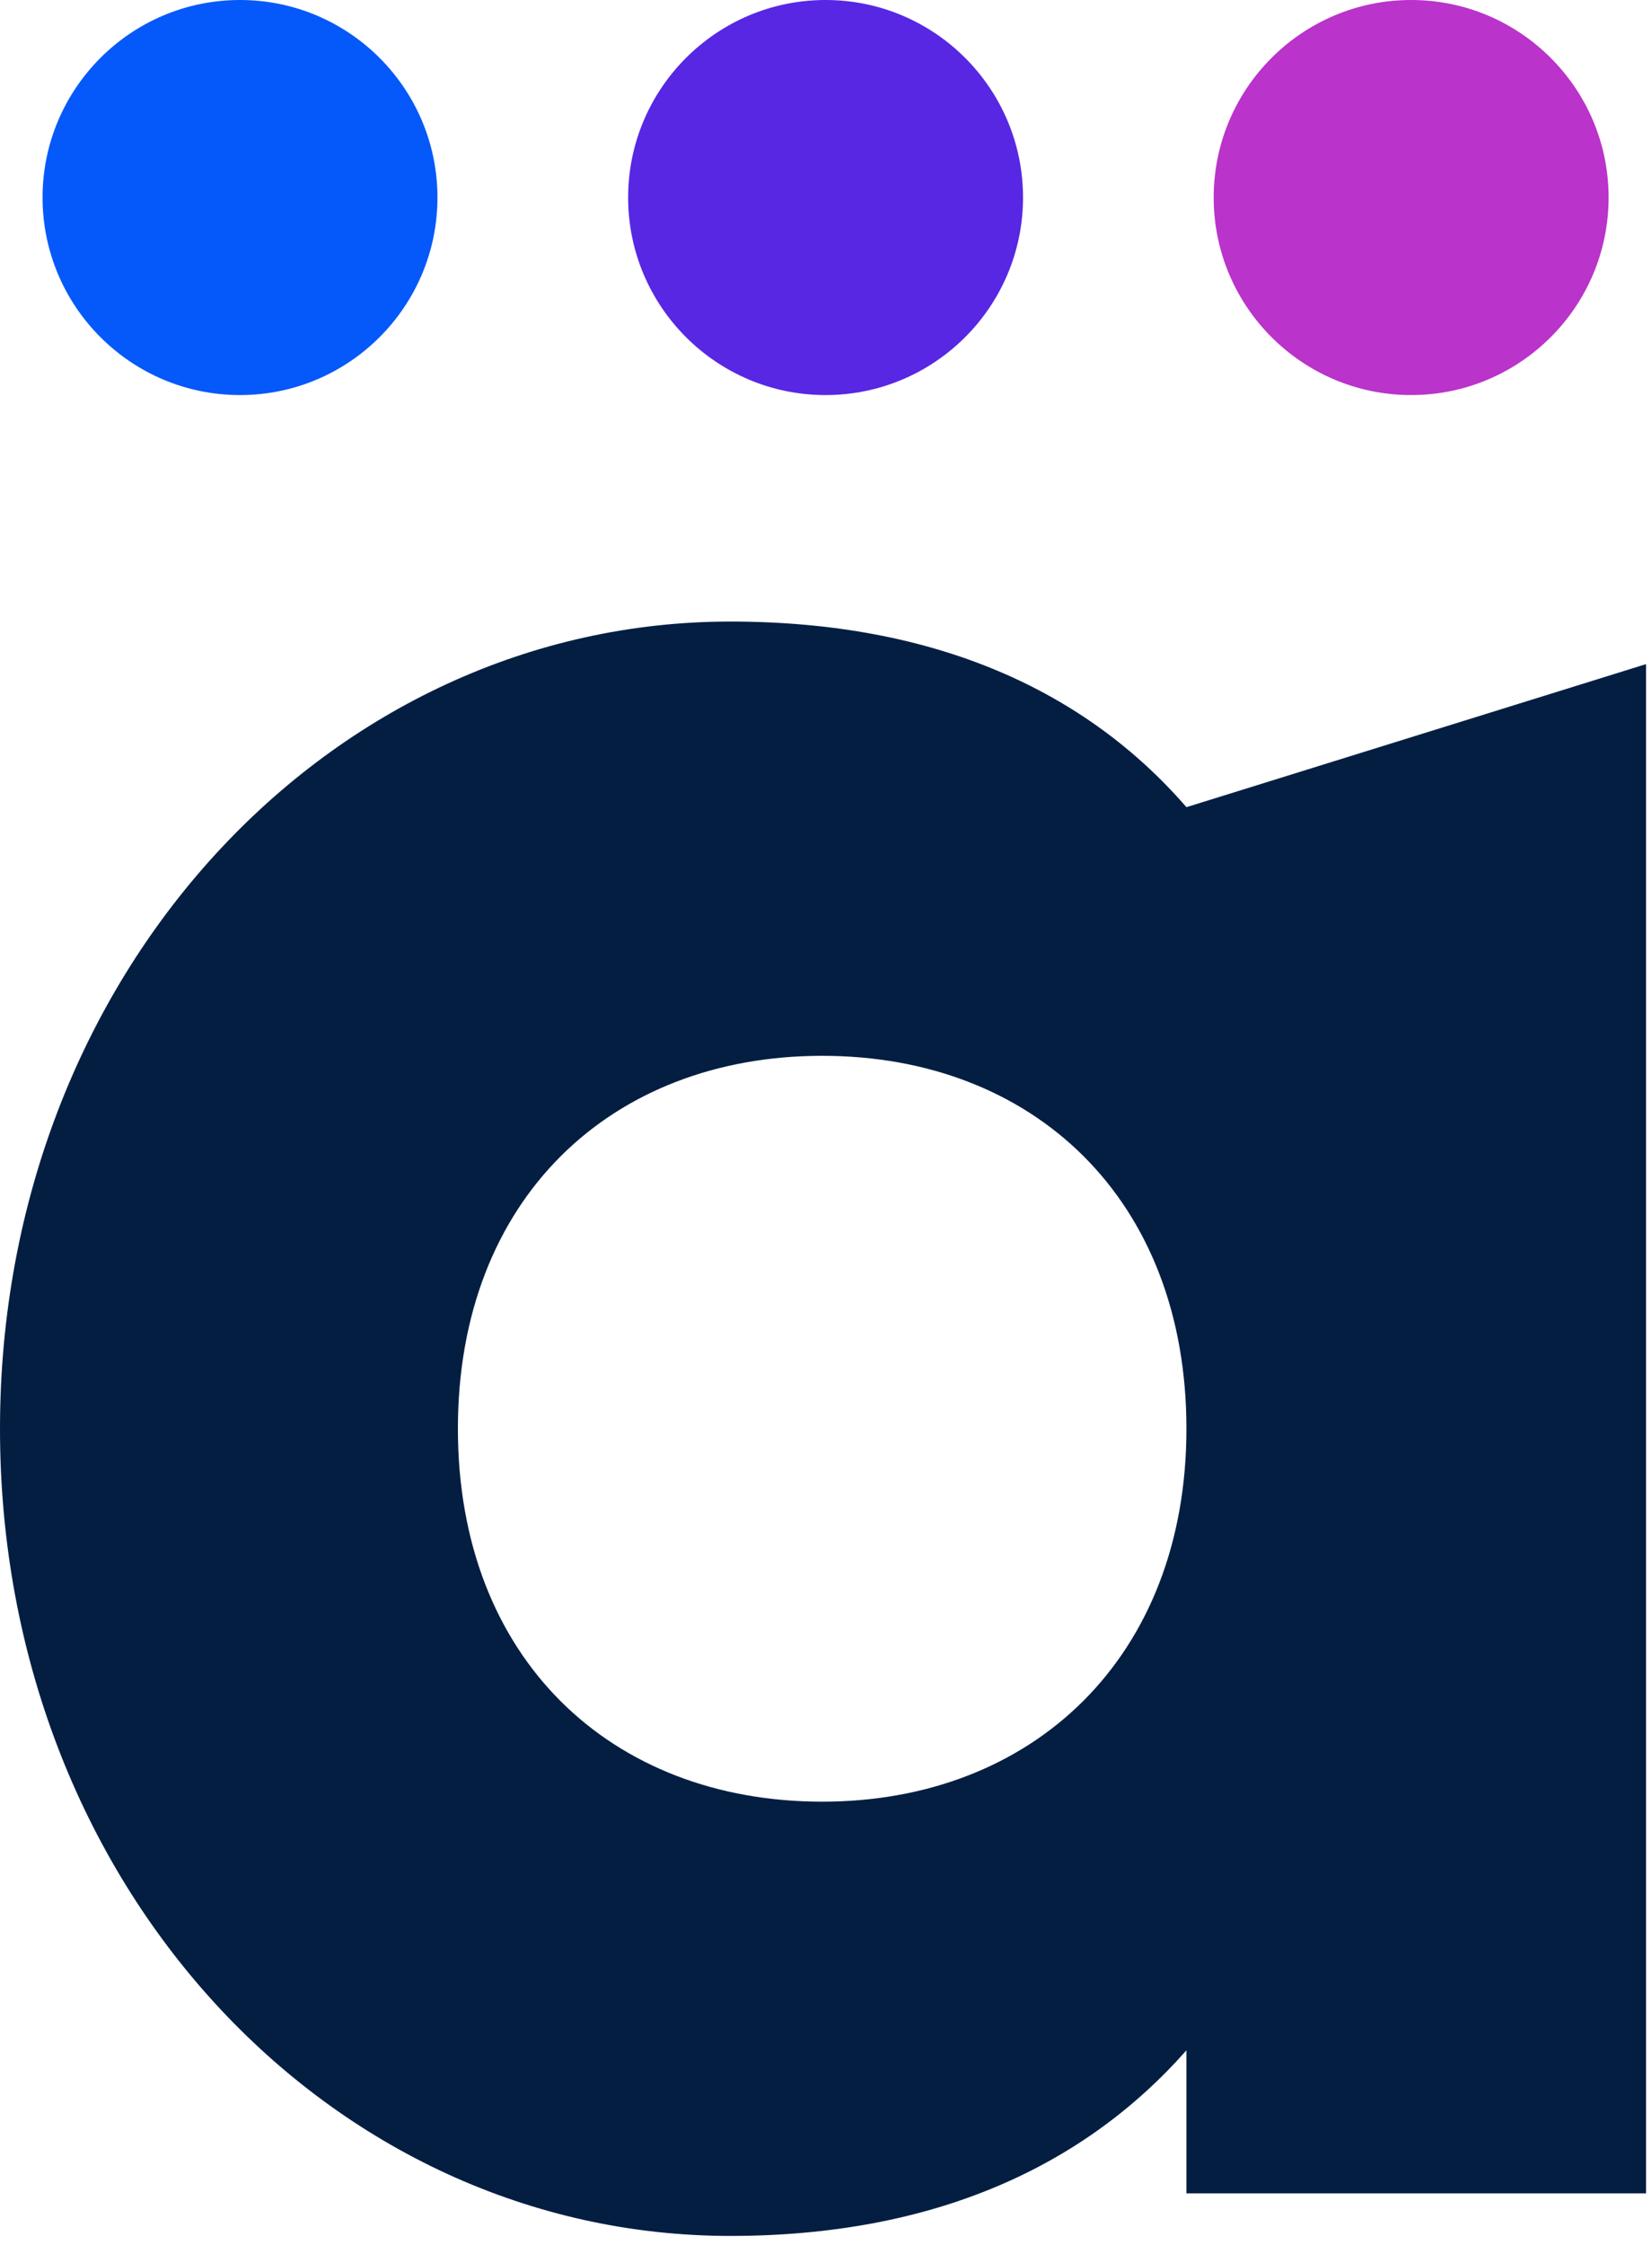 <svg width="67" height="91" viewBox="0 0 67 91" fill="none" xmlns="http://www.w3.org/2000/svg">
<path fill-rule="evenodd" clip-rule="evenodd" d="M57.231 0C61.65 0 65.24 3.59 65.24 8.008C65.24 12.427 61.65 16.016 57.231 16.016C52.813 16.016 49.223 12.427 49.223 8.008C49.223 3.59 52.813 0 57.231 0Z" fill="#BA33CA"/>
<path fill-rule="evenodd" clip-rule="evenodd" d="M9.734 0C14.153 0 17.742 3.59 17.742 8.008C17.742 12.427 14.153 16.016 9.734 16.016C5.316 16.016 1.726 12.427 1.726 8.008C1.726 3.59 5.316 0 9.734 0Z" fill="#0559FA"/>
<path fill-rule="evenodd" clip-rule="evenodd" d="M33.483 0C37.901 0 41.491 3.59 41.491 8.008C41.491 12.427 37.901 16.016 33.483 16.016C29.064 16.016 25.475 12.427 25.475 8.008C25.475 3.59 29.064 0 33.483 0Z" fill="#5827E3"/>
<path d="M48.118 32.723C44.045 28.029 37.97 25.198 29.617 25.198C13.393 25.198 0 39.489 0 57.922C0 76.423 13.393 90.645 29.617 90.645C37.901 90.645 43.976 87.814 48.118 83.12V88.919H66.758V26.924L48.118 32.723ZM33.344 73.04C24.784 73.04 18.571 67.241 18.571 57.922C18.571 48.602 24.784 42.803 33.344 42.803C41.905 42.803 48.118 48.602 48.118 57.922C48.118 67.172 41.905 73.04 33.344 73.04Z" fill="#041E42"/>
</svg>

